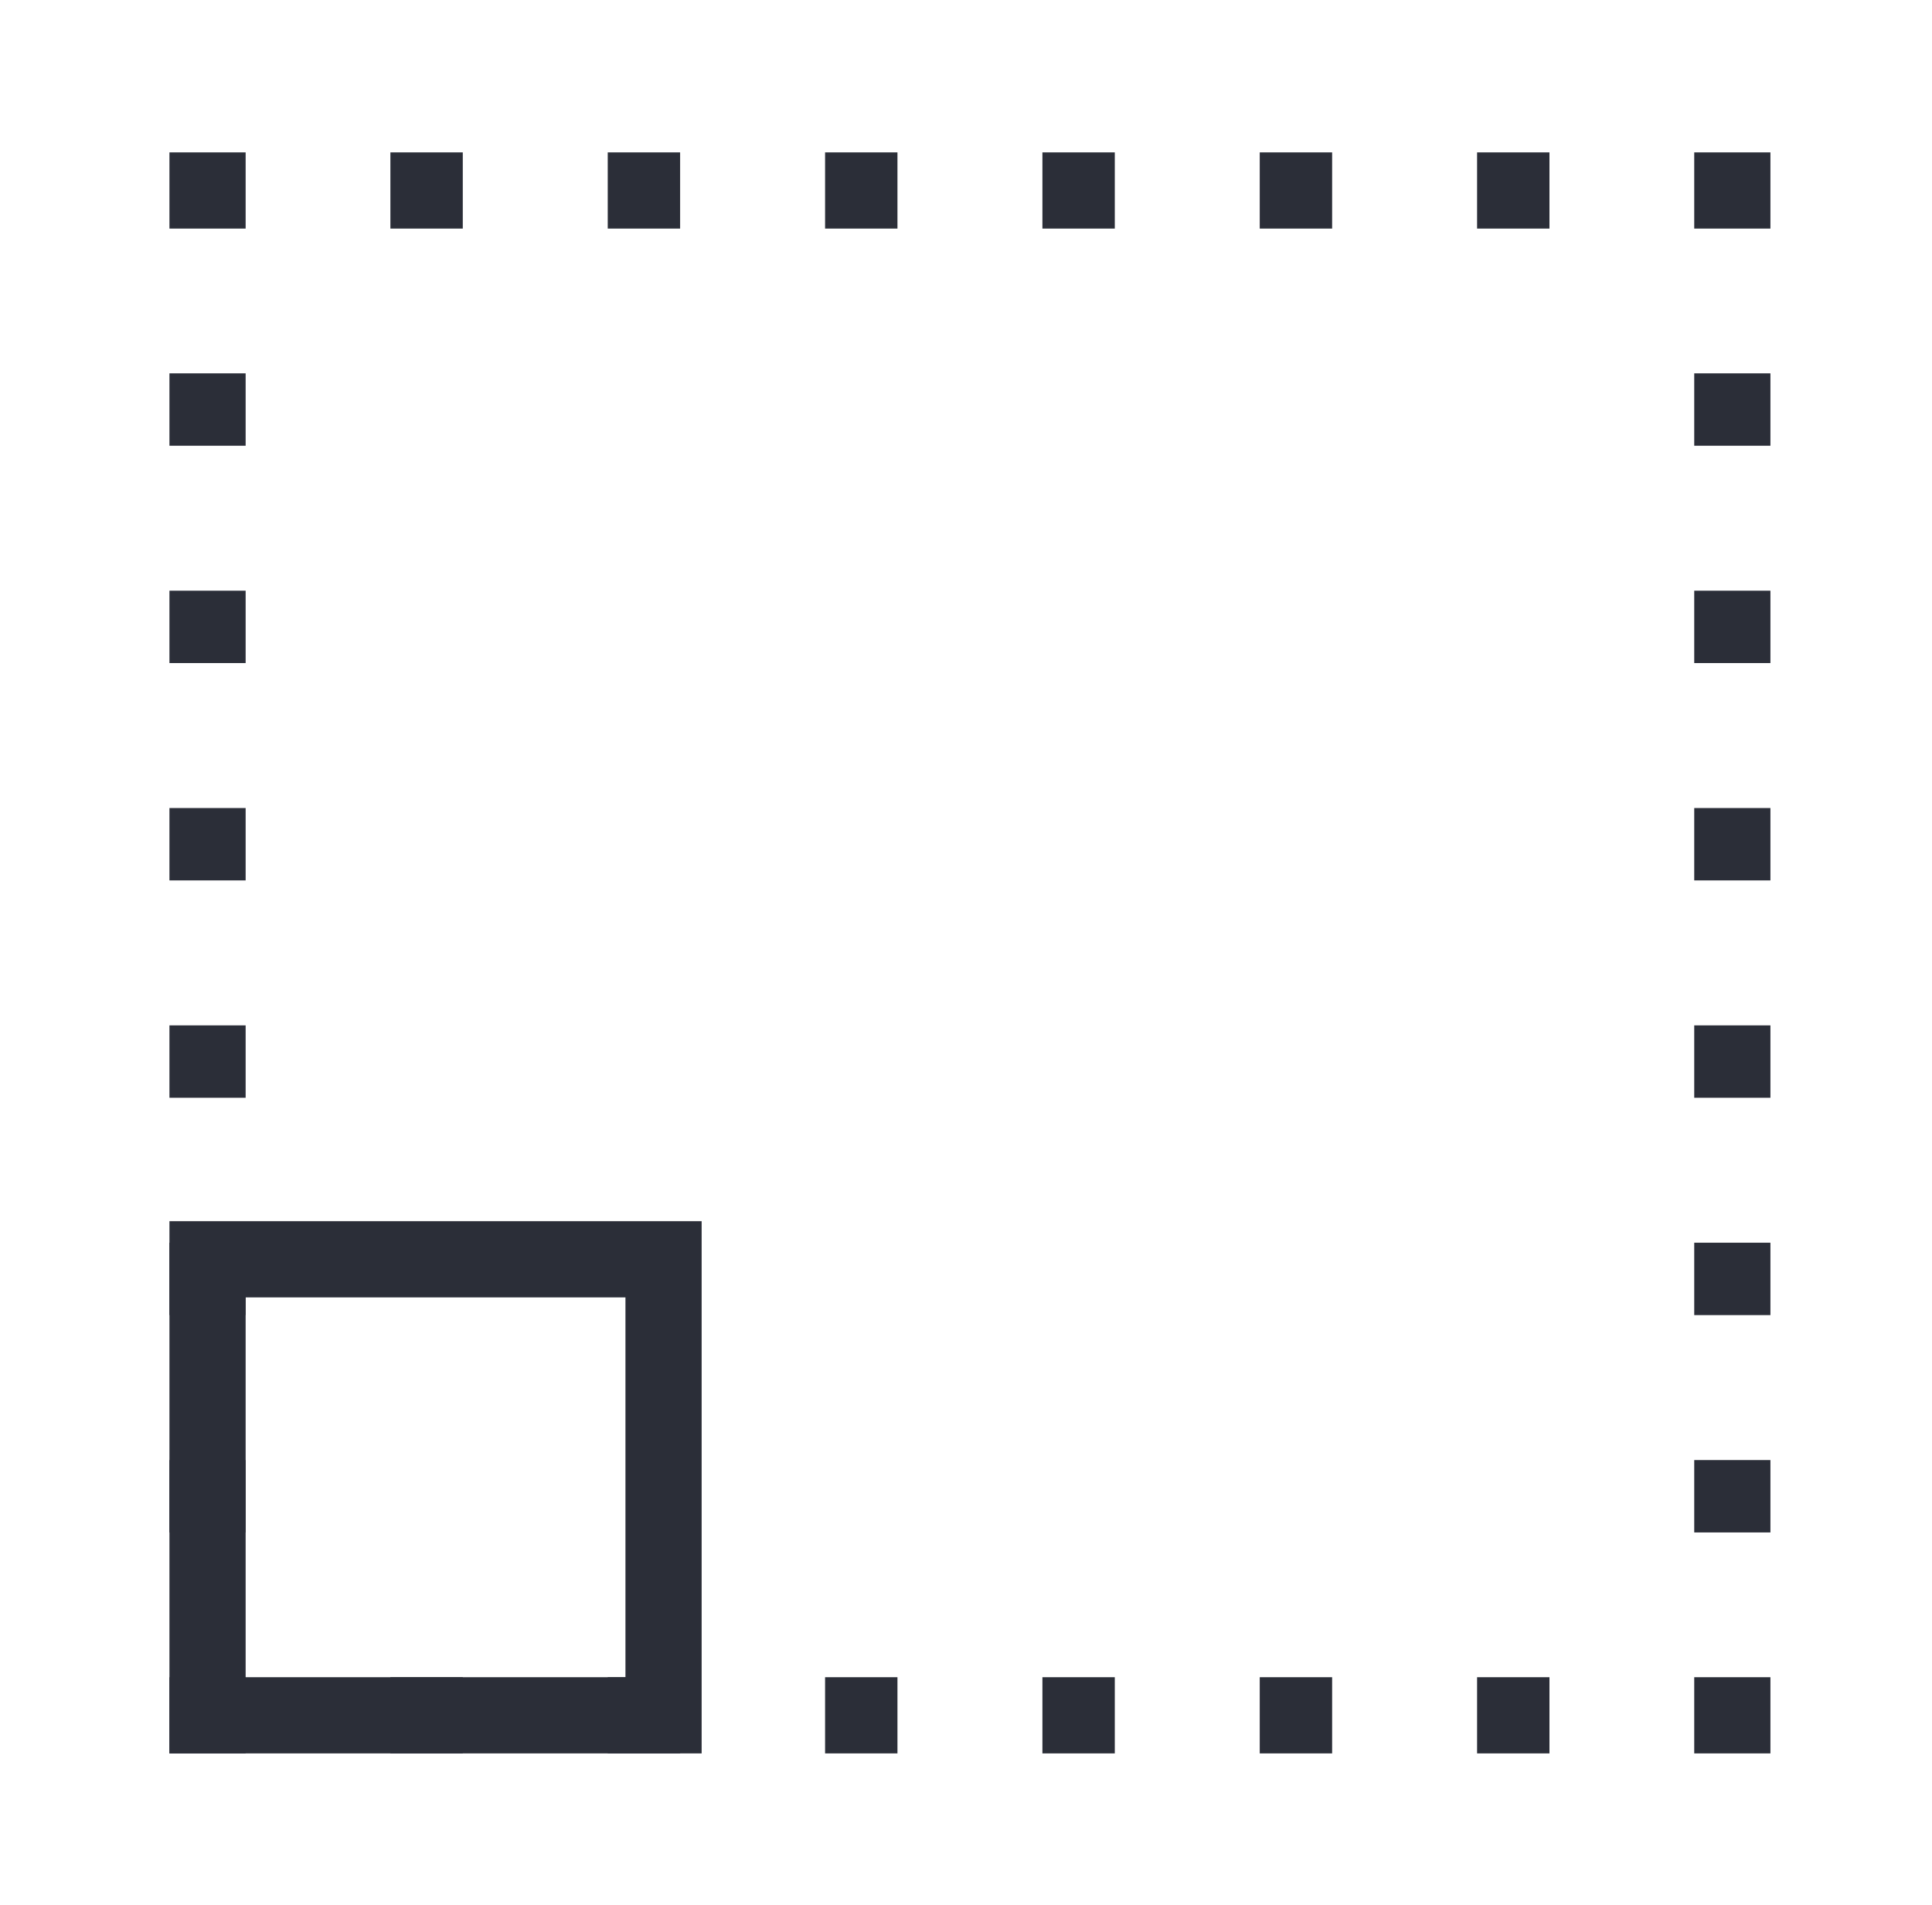 <svg width="71" height="70" viewBox="0 0 71 70" fill="none" xmlns="http://www.w3.org/2000/svg">
<path d="M25.785 64.435H6.227V44.877H25.785V64.435ZM9.027 61.635H22.985V47.677H9.027V61.635Z" fill="#2B2E38"/>
<path d="M65.062 61.635H62.262V64.435H65.062V61.635Z" fill="#2B2E38"/>
<path d="M56.942 64.435H54.282V61.635H56.942V64.435ZM48.955 64.435H46.295V61.635H48.955V64.435ZM40.968 64.435H38.308V61.635H40.968V64.435ZM32.981 64.435H30.321V61.635H32.981V64.435ZM24.994 64.435H22.334V61.635H24.994V64.435ZM17.007 64.435H14.347V61.635H17.007V64.435Z" fill="#2B2E38"/>
<path d="M9.027 61.635H6.227V64.435H9.027V61.635Z" fill="#2B2E38"/>
<path d="M9.027 56.315H6.227V53.655H9.027V56.315ZM9.027 48.328H6.227V45.668H9.027V48.328ZM9.027 40.341H6.227V37.681H9.027V40.341ZM9.027 32.354H6.227V29.694H9.027V32.354ZM9.027 24.367H6.227V21.707H9.027V24.367ZM9.027 16.38H6.227V13.72H9.027V16.38Z" fill="#2B2E38"/>
<path d="M9.027 5.6H6.227V8.4H9.027V5.6Z" fill="#2B2E38"/>
<path d="M56.942 8.4H54.282V5.6H56.942V8.4ZM48.955 8.4H46.295V5.6H48.955V8.4ZM40.968 8.4H38.308V5.6H40.968V8.4ZM32.981 8.4H30.321V5.6H32.981V8.4ZM24.994 8.4H22.334V5.6H24.994V8.4ZM17.007 8.4H14.347V5.6H17.007V8.4Z" fill="#2B2E38"/>
<path d="M65.062 5.6H62.262V8.4H65.062V5.6Z" fill="#2B2E38"/>
<path d="M65.062 56.315H62.262V53.655H65.062V56.315ZM65.062 48.328H62.262V45.668H65.062V48.328ZM65.062 40.341H62.262V37.681H65.062V40.341ZM65.062 32.354H62.262V29.694H65.062V32.354ZM65.062 24.367H62.262V21.707H65.062V24.367ZM65.062 16.38H62.262V13.72H65.062V16.38Z" fill="#2B2E38"/>
</svg>
